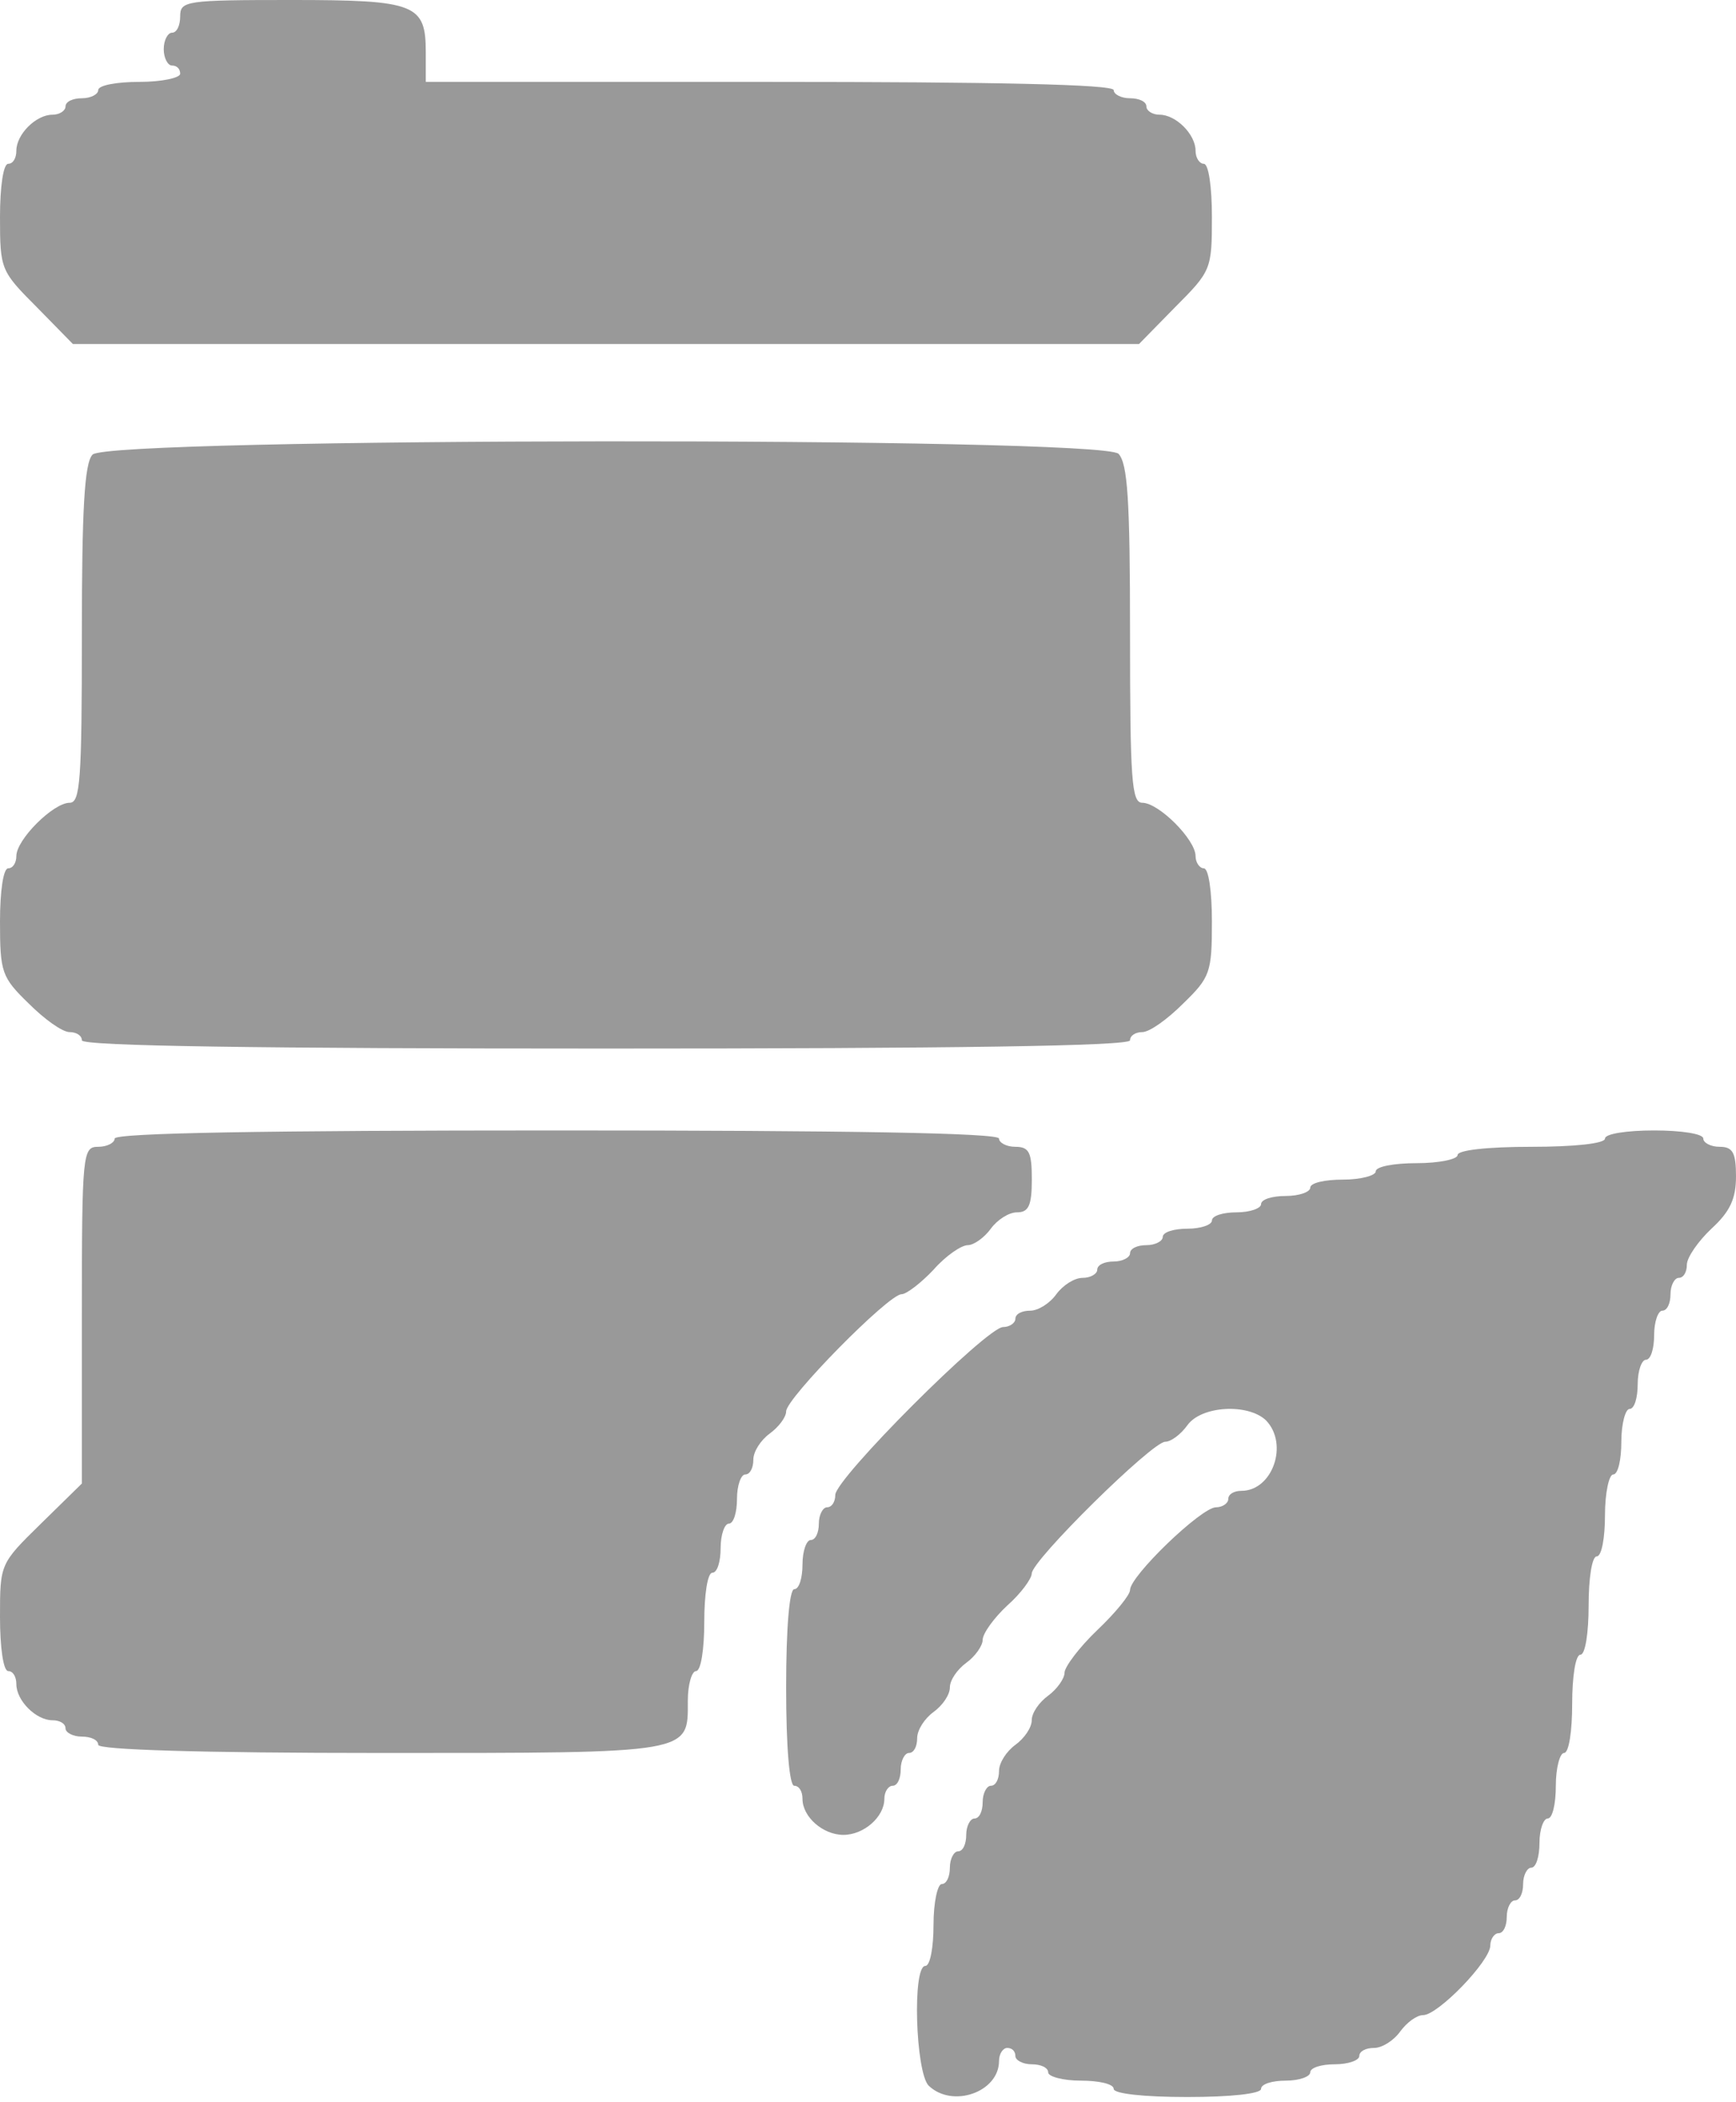 <svg width="19" height="23" viewBox="0 0 19 23" fill="none" xmlns="http://www.w3.org/2000/svg">
<path d="M1.972 0.179C1.972 0.278 1.936 0.358 1.882 0.358C1.837 0.358 1.792 0.439 1.792 0.538C1.792 0.636 1.837 0.717 1.882 0.717C1.936 0.717 1.972 0.753 1.972 0.807C1.972 0.851 1.775 0.896 1.524 0.896C1.282 0.896 1.075 0.932 1.075 0.986C1.075 1.031 0.995 1.075 0.896 1.075C0.798 1.075 0.717 1.111 0.717 1.165C0.717 1.21 0.654 1.255 0.574 1.255C0.394 1.255 0.179 1.47 0.179 1.649C0.179 1.73 0.143 1.792 0.09 1.792C0.036 1.792 0 2.043 0 2.375C0 2.949 0.009 2.966 0.403 3.361L0.798 3.764H6.632H12.466L12.861 3.361C13.255 2.966 13.264 2.949 13.264 2.375C13.264 2.043 13.228 1.792 13.175 1.792C13.13 1.792 13.085 1.73 13.085 1.649C13.085 1.47 12.87 1.255 12.691 1.255C12.61 1.255 12.547 1.21 12.547 1.165C12.547 1.111 12.466 1.075 12.368 1.075C12.269 1.075 12.189 1.031 12.189 0.986C12.189 0.923 10.871 0.896 8.425 0.896H4.66V0.574C4.66 0.045 4.553 -1.90735e-05 3.191 -1.90735e-05C2.034 -1.90735e-05 1.972 0.009 1.972 0.179Z" fill="black" fill-opacity="0.4"/>
<path d="M1.013 4.974C0.923 5.064 0.896 5.592 0.896 6.946C0.896 8.541 0.878 8.783 0.762 8.783C0.583 8.783 0.179 9.186 0.179 9.366C0.179 9.437 0.143 9.5 0.09 9.5C0.036 9.5 0 9.751 0 10.082C0 10.638 0.018 10.692 0.314 10.979C0.484 11.149 0.681 11.292 0.762 11.292C0.833 11.292 0.896 11.328 0.896 11.382C0.896 11.445 2.868 11.472 6.632 11.472C10.396 11.472 12.368 11.445 12.368 11.382C12.368 11.328 12.431 11.292 12.502 11.292C12.583 11.292 12.78 11.149 12.95 10.979C13.246 10.692 13.264 10.638 13.264 10.082C13.264 9.751 13.228 9.5 13.175 9.5C13.13 9.5 13.085 9.437 13.085 9.366C13.085 9.186 12.682 8.783 12.502 8.783C12.386 8.783 12.368 8.541 12.368 6.937C12.368 5.458 12.341 5.073 12.242 4.965C12.045 4.777 1.174 4.786 1.013 4.974Z" fill="black" fill-opacity="0.4"/>
<path d="M1.255 12.457C1.255 12.502 1.174 12.547 1.075 12.547C0.905 12.547 0.896 12.61 0.896 14.393V16.231L0.448 16.67C0 17.109 0 17.109 0 17.692C0 18.023 0.036 18.283 0.09 18.283C0.143 18.283 0.179 18.346 0.179 18.426C0.179 18.606 0.394 18.821 0.574 18.821C0.654 18.821 0.717 18.857 0.717 18.91C0.717 18.955 0.798 19 0.896 19C0.995 19 1.075 19.036 1.075 19.09C1.075 19.143 2.169 19.179 4.176 19.179C7.6 19.179 7.528 19.188 7.528 18.606C7.528 18.426 7.573 18.283 7.618 18.283C7.672 18.283 7.708 18.041 7.708 17.745C7.708 17.45 7.743 17.207 7.797 17.207C7.851 17.207 7.887 17.082 7.887 16.939C7.887 16.786 7.932 16.67 7.976 16.67C8.03 16.67 8.066 16.544 8.066 16.401C8.066 16.248 8.111 16.132 8.156 16.132C8.209 16.132 8.245 16.06 8.245 15.971C8.245 15.881 8.326 15.756 8.425 15.684C8.523 15.612 8.604 15.505 8.604 15.442C8.604 15.299 9.724 14.16 9.867 14.16C9.921 14.16 10.082 14.035 10.217 13.892C10.351 13.739 10.522 13.623 10.593 13.623C10.656 13.623 10.773 13.542 10.844 13.443C10.916 13.345 11.041 13.264 11.131 13.264C11.257 13.264 11.293 13.192 11.293 12.906C11.293 12.61 11.266 12.547 11.113 12.547C11.015 12.547 10.934 12.502 10.934 12.457C10.934 12.395 9.258 12.368 6.094 12.368C2.931 12.368 1.255 12.395 1.255 12.457Z" fill="black" fill-opacity="0.4"/>
<path d="M17.566 12.457C17.566 12.511 17.234 12.547 16.759 12.547C16.284 12.547 15.953 12.583 15.953 12.637C15.953 12.682 15.756 12.726 15.505 12.726C15.263 12.726 15.057 12.762 15.057 12.816C15.057 12.861 14.895 12.906 14.698 12.906C14.501 12.906 14.34 12.941 14.34 12.995C14.34 13.04 14.223 13.085 14.071 13.085C13.927 13.085 13.802 13.121 13.802 13.175C13.802 13.219 13.685 13.264 13.533 13.264C13.39 13.264 13.264 13.3 13.264 13.354C13.264 13.399 13.148 13.443 12.995 13.443C12.852 13.443 12.726 13.479 12.726 13.533C12.726 13.578 12.646 13.623 12.547 13.623C12.449 13.623 12.368 13.659 12.368 13.712C12.368 13.757 12.287 13.802 12.189 13.802C12.09 13.802 12.009 13.838 12.009 13.892C12.009 13.936 11.938 13.981 11.848 13.981C11.758 13.981 11.633 14.062 11.561 14.16C11.49 14.259 11.364 14.34 11.274 14.34C11.185 14.34 11.113 14.375 11.113 14.429C11.113 14.474 11.05 14.519 10.979 14.519C10.8 14.519 9.142 16.177 9.142 16.356C9.142 16.428 9.106 16.491 9.052 16.491C9.007 16.491 8.962 16.571 8.962 16.67C8.962 16.768 8.926 16.849 8.873 16.849C8.828 16.849 8.783 16.965 8.783 17.118C8.783 17.261 8.747 17.387 8.693 17.387C8.64 17.387 8.604 17.808 8.604 18.462C8.604 19.116 8.64 19.538 8.693 19.538C8.747 19.538 8.783 19.6 8.783 19.681C8.783 19.878 9.007 20.075 9.231 20.075C9.455 20.075 9.679 19.878 9.679 19.681C9.679 19.6 9.724 19.538 9.769 19.538C9.823 19.538 9.858 19.457 9.858 19.358C9.858 19.26 9.903 19.179 9.948 19.179C10.002 19.179 10.038 19.108 10.038 19.018C10.038 18.928 10.118 18.803 10.217 18.731C10.316 18.659 10.396 18.543 10.396 18.462C10.396 18.382 10.477 18.265 10.575 18.193C10.674 18.122 10.755 18.005 10.755 17.942C10.755 17.871 10.88 17.7 11.024 17.566C11.176 17.432 11.292 17.27 11.292 17.216C11.292 17.073 12.61 15.774 12.753 15.774C12.816 15.774 12.924 15.693 12.995 15.594C13.148 15.379 13.659 15.352 13.856 15.54C14.107 15.8 13.927 16.311 13.587 16.311C13.506 16.311 13.443 16.347 13.443 16.401C13.443 16.446 13.381 16.491 13.309 16.491C13.148 16.491 12.368 17.243 12.368 17.396C12.368 17.45 12.207 17.647 12.009 17.835C11.812 18.023 11.651 18.238 11.651 18.301C11.651 18.364 11.57 18.48 11.472 18.552C11.373 18.624 11.292 18.74 11.292 18.821C11.292 18.901 11.212 19.018 11.113 19.09C11.015 19.161 10.934 19.287 10.934 19.376C10.934 19.466 10.898 19.538 10.844 19.538C10.8 19.538 10.755 19.618 10.755 19.717C10.755 19.816 10.719 19.896 10.665 19.896C10.62 19.896 10.575 19.977 10.575 20.075C10.575 20.174 10.54 20.255 10.486 20.255C10.441 20.255 10.396 20.335 10.396 20.434C10.396 20.532 10.36 20.613 10.307 20.613C10.262 20.613 10.217 20.81 10.217 21.061C10.217 21.303 10.181 21.509 10.127 21.509C9.984 21.509 10.02 22.666 10.163 22.818C10.423 23.069 10.934 22.89 10.934 22.549C10.934 22.468 10.979 22.406 11.024 22.406C11.077 22.406 11.113 22.442 11.113 22.495C11.113 22.54 11.194 22.585 11.292 22.585C11.391 22.585 11.472 22.621 11.472 22.674C11.472 22.719 11.633 22.764 11.83 22.764C12.027 22.764 12.189 22.8 12.189 22.854C12.189 22.907 12.52 22.943 12.995 22.943C13.47 22.943 13.802 22.907 13.802 22.854C13.802 22.8 13.927 22.764 14.071 22.764C14.223 22.764 14.34 22.719 14.34 22.674C14.34 22.621 14.465 22.585 14.608 22.585C14.761 22.585 14.877 22.54 14.877 22.495C14.877 22.442 14.949 22.406 15.039 22.406C15.128 22.406 15.254 22.325 15.325 22.226C15.397 22.128 15.505 22.047 15.576 22.047C15.738 22.047 16.311 21.456 16.311 21.285C16.311 21.214 16.356 21.151 16.401 21.151C16.455 21.151 16.491 21.07 16.491 20.972C16.491 20.873 16.535 20.792 16.58 20.792C16.634 20.792 16.67 20.712 16.67 20.613C16.67 20.515 16.715 20.434 16.759 20.434C16.813 20.434 16.849 20.308 16.849 20.165C16.849 20.013 16.894 19.896 16.939 19.896C16.992 19.896 17.028 19.735 17.028 19.538C17.028 19.34 17.073 19.179 17.118 19.179C17.172 19.179 17.207 18.937 17.207 18.642C17.207 18.346 17.243 18.104 17.297 18.104C17.351 18.104 17.387 17.862 17.387 17.566C17.387 17.27 17.423 17.028 17.476 17.028C17.53 17.028 17.566 16.822 17.566 16.58C17.566 16.329 17.611 16.132 17.656 16.132C17.709 16.132 17.745 15.971 17.745 15.774C17.745 15.576 17.79 15.415 17.835 15.415C17.889 15.415 17.924 15.29 17.924 15.146C17.924 14.994 17.969 14.877 18.014 14.877C18.068 14.877 18.104 14.752 18.104 14.608C18.104 14.456 18.149 14.34 18.193 14.34C18.247 14.34 18.283 14.259 18.283 14.16C18.283 14.062 18.328 13.981 18.373 13.981C18.426 13.981 18.462 13.918 18.462 13.838C18.462 13.757 18.588 13.578 18.731 13.443C18.937 13.255 19 13.112 19 12.87C19 12.61 18.964 12.547 18.821 12.547C18.722 12.547 18.642 12.502 18.642 12.457C18.642 12.404 18.399 12.368 18.104 12.368C17.808 12.368 17.566 12.404 17.566 12.457Z" fill="black" fill-opacity="0.4"/>
</svg>
